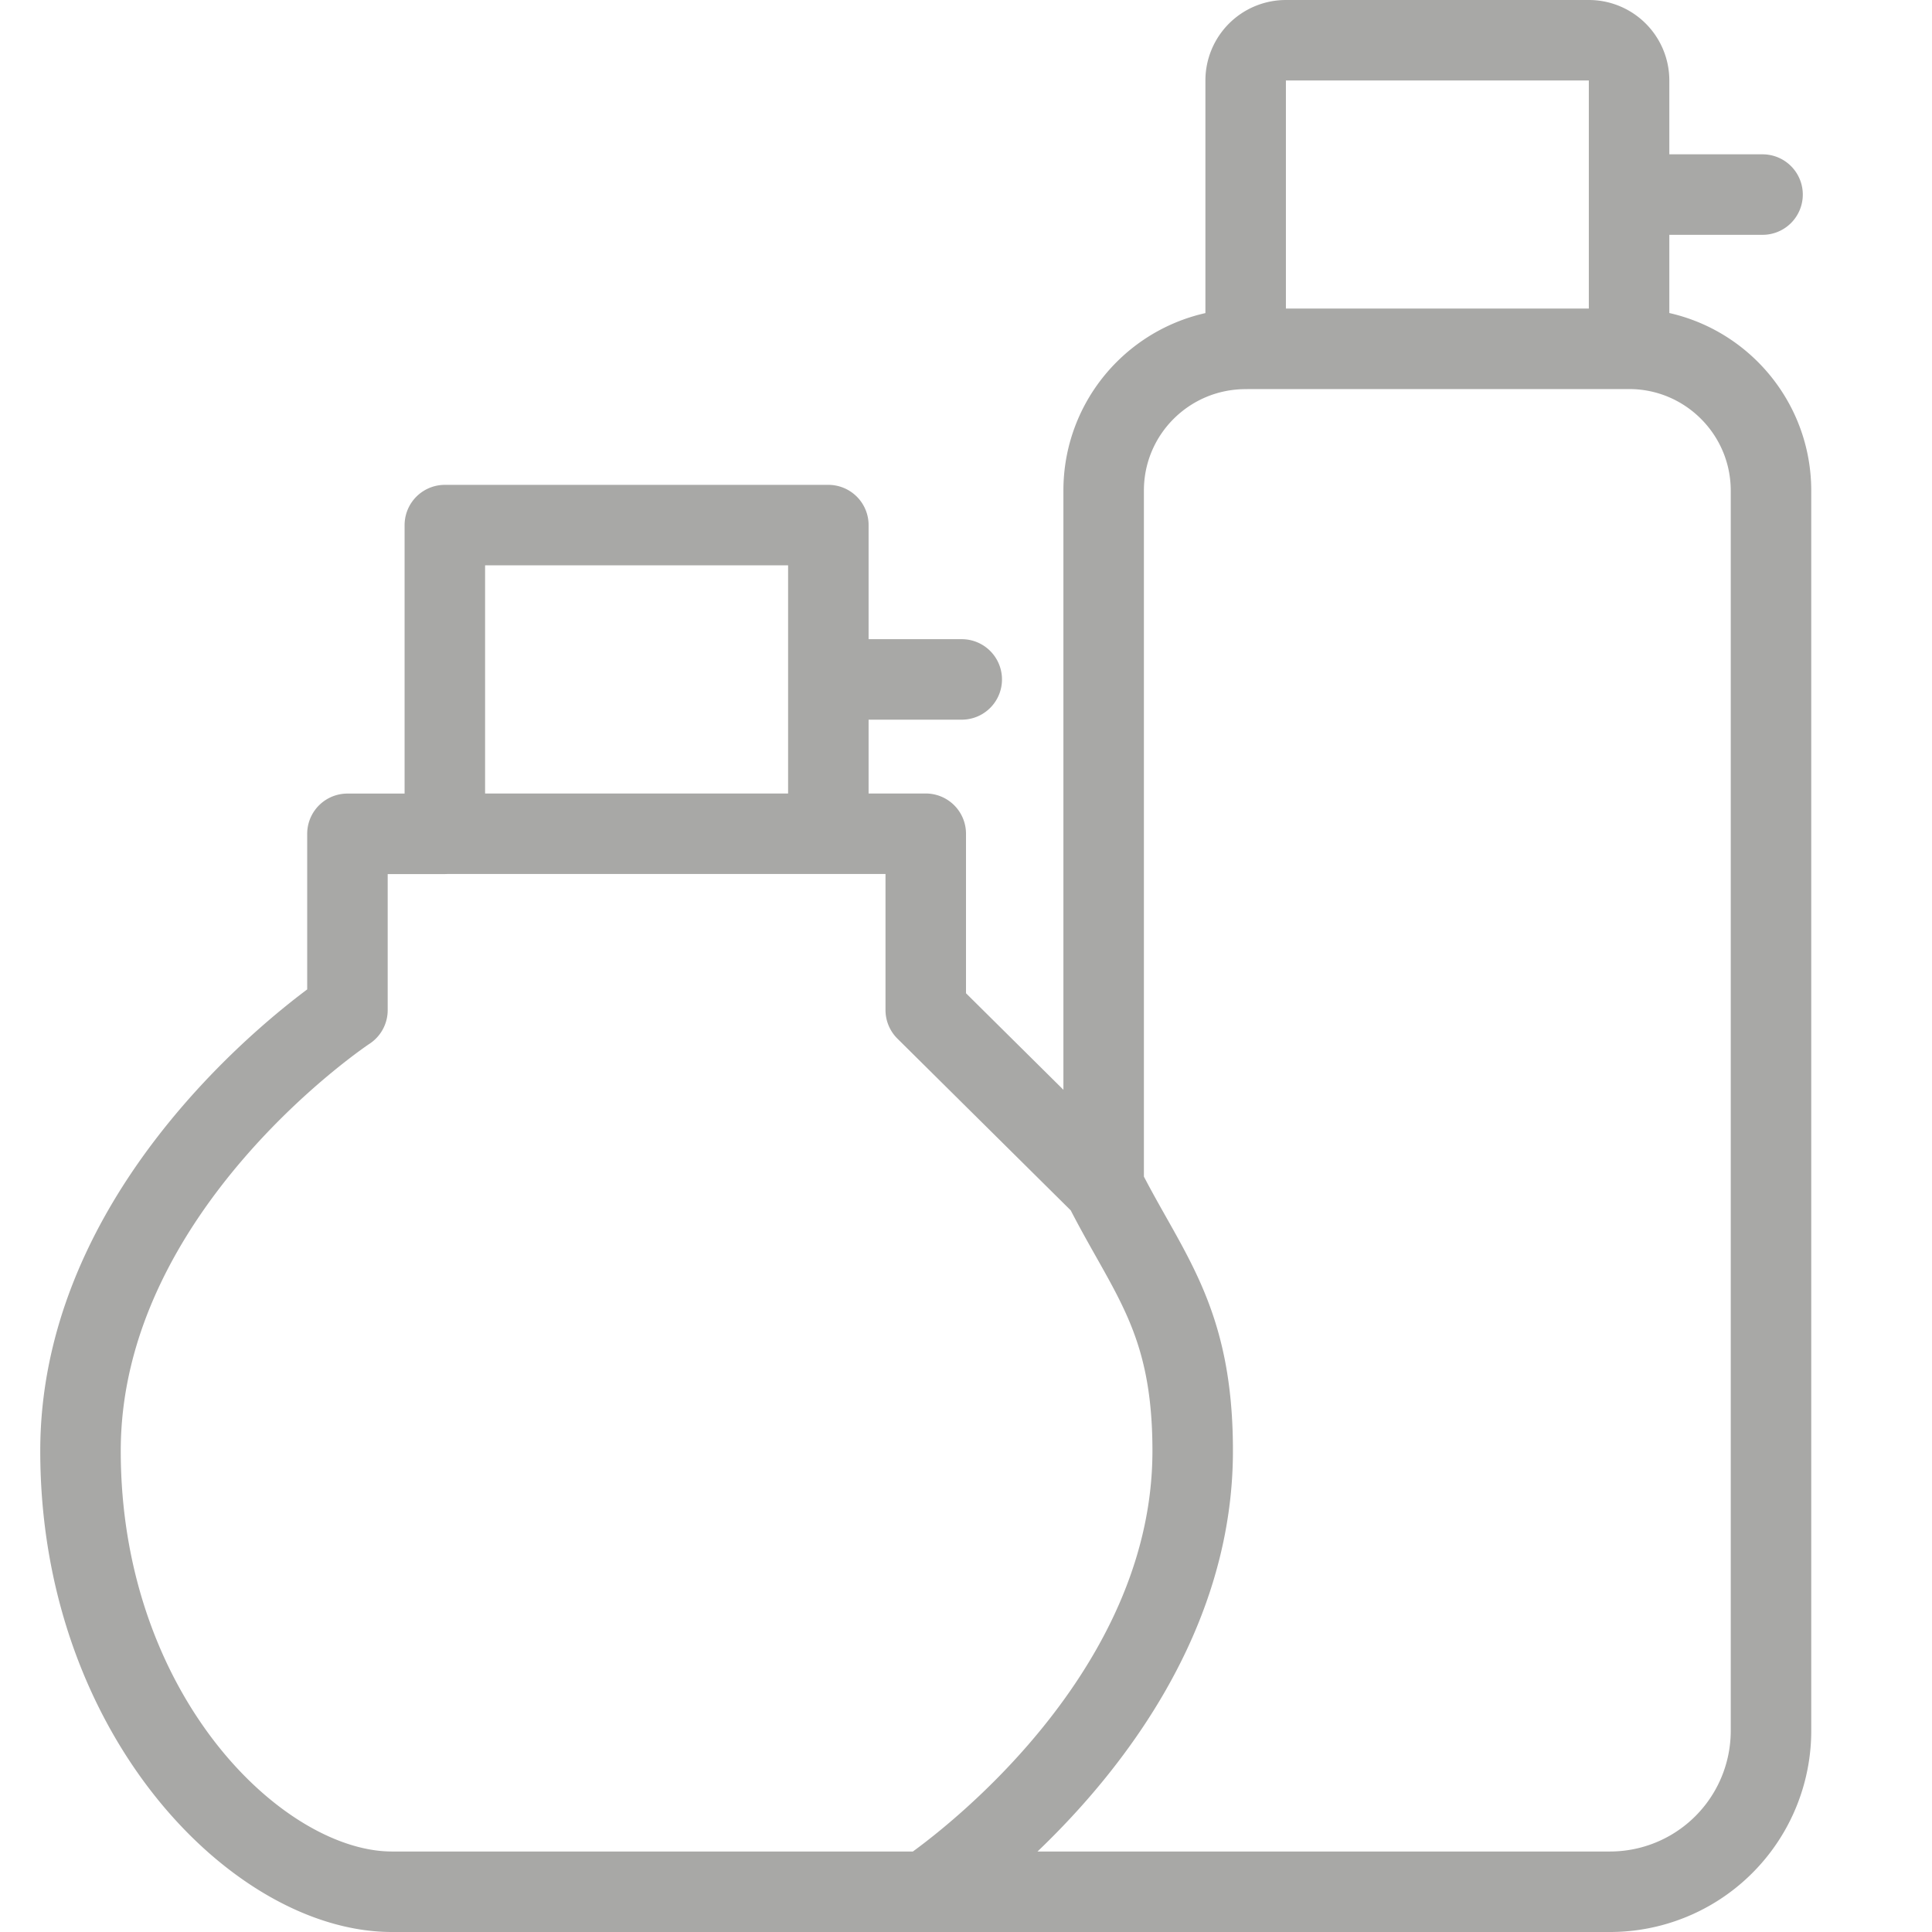 <svg width="24" height="24" fill="none" xmlns="http://www.w3.org/2000/svg"><path d="M13.71 14.738V6.094c0-.974.79-1.76 1.764-1.76v0M13.71 14.737l-2.21-2.19v-2.19h-1.21m3.42 4.38c.553 1.095 1.106 1.643 1.106 3.286 0 3.285-3.316 5.476-3.316 5.476m3.974-19.167V1a.5.5 0 01.5-.5h3.763a.5.5 0 01.5.5v1.417m-4.763 1.916h4.763m0 0v0c.974 0 1.763.79 1.763 1.763V21.5a2 2 0 01-2 2h-8.5m8.737-19.167V2.417m0 0h1.658M11.5 23.5H4.868C3.21 23.5 1 21.31 1 18.024c0-3.287 3.316-5.476 3.316-5.476v-2.19h1.21m0 0V6.523h4.764V8.44m-4.764 1.917h4.764m0 0V8.44m0 0h1.657" stroke="#A8A8A6" stroke-linecap="round" stroke-linejoin="round"/></svg>